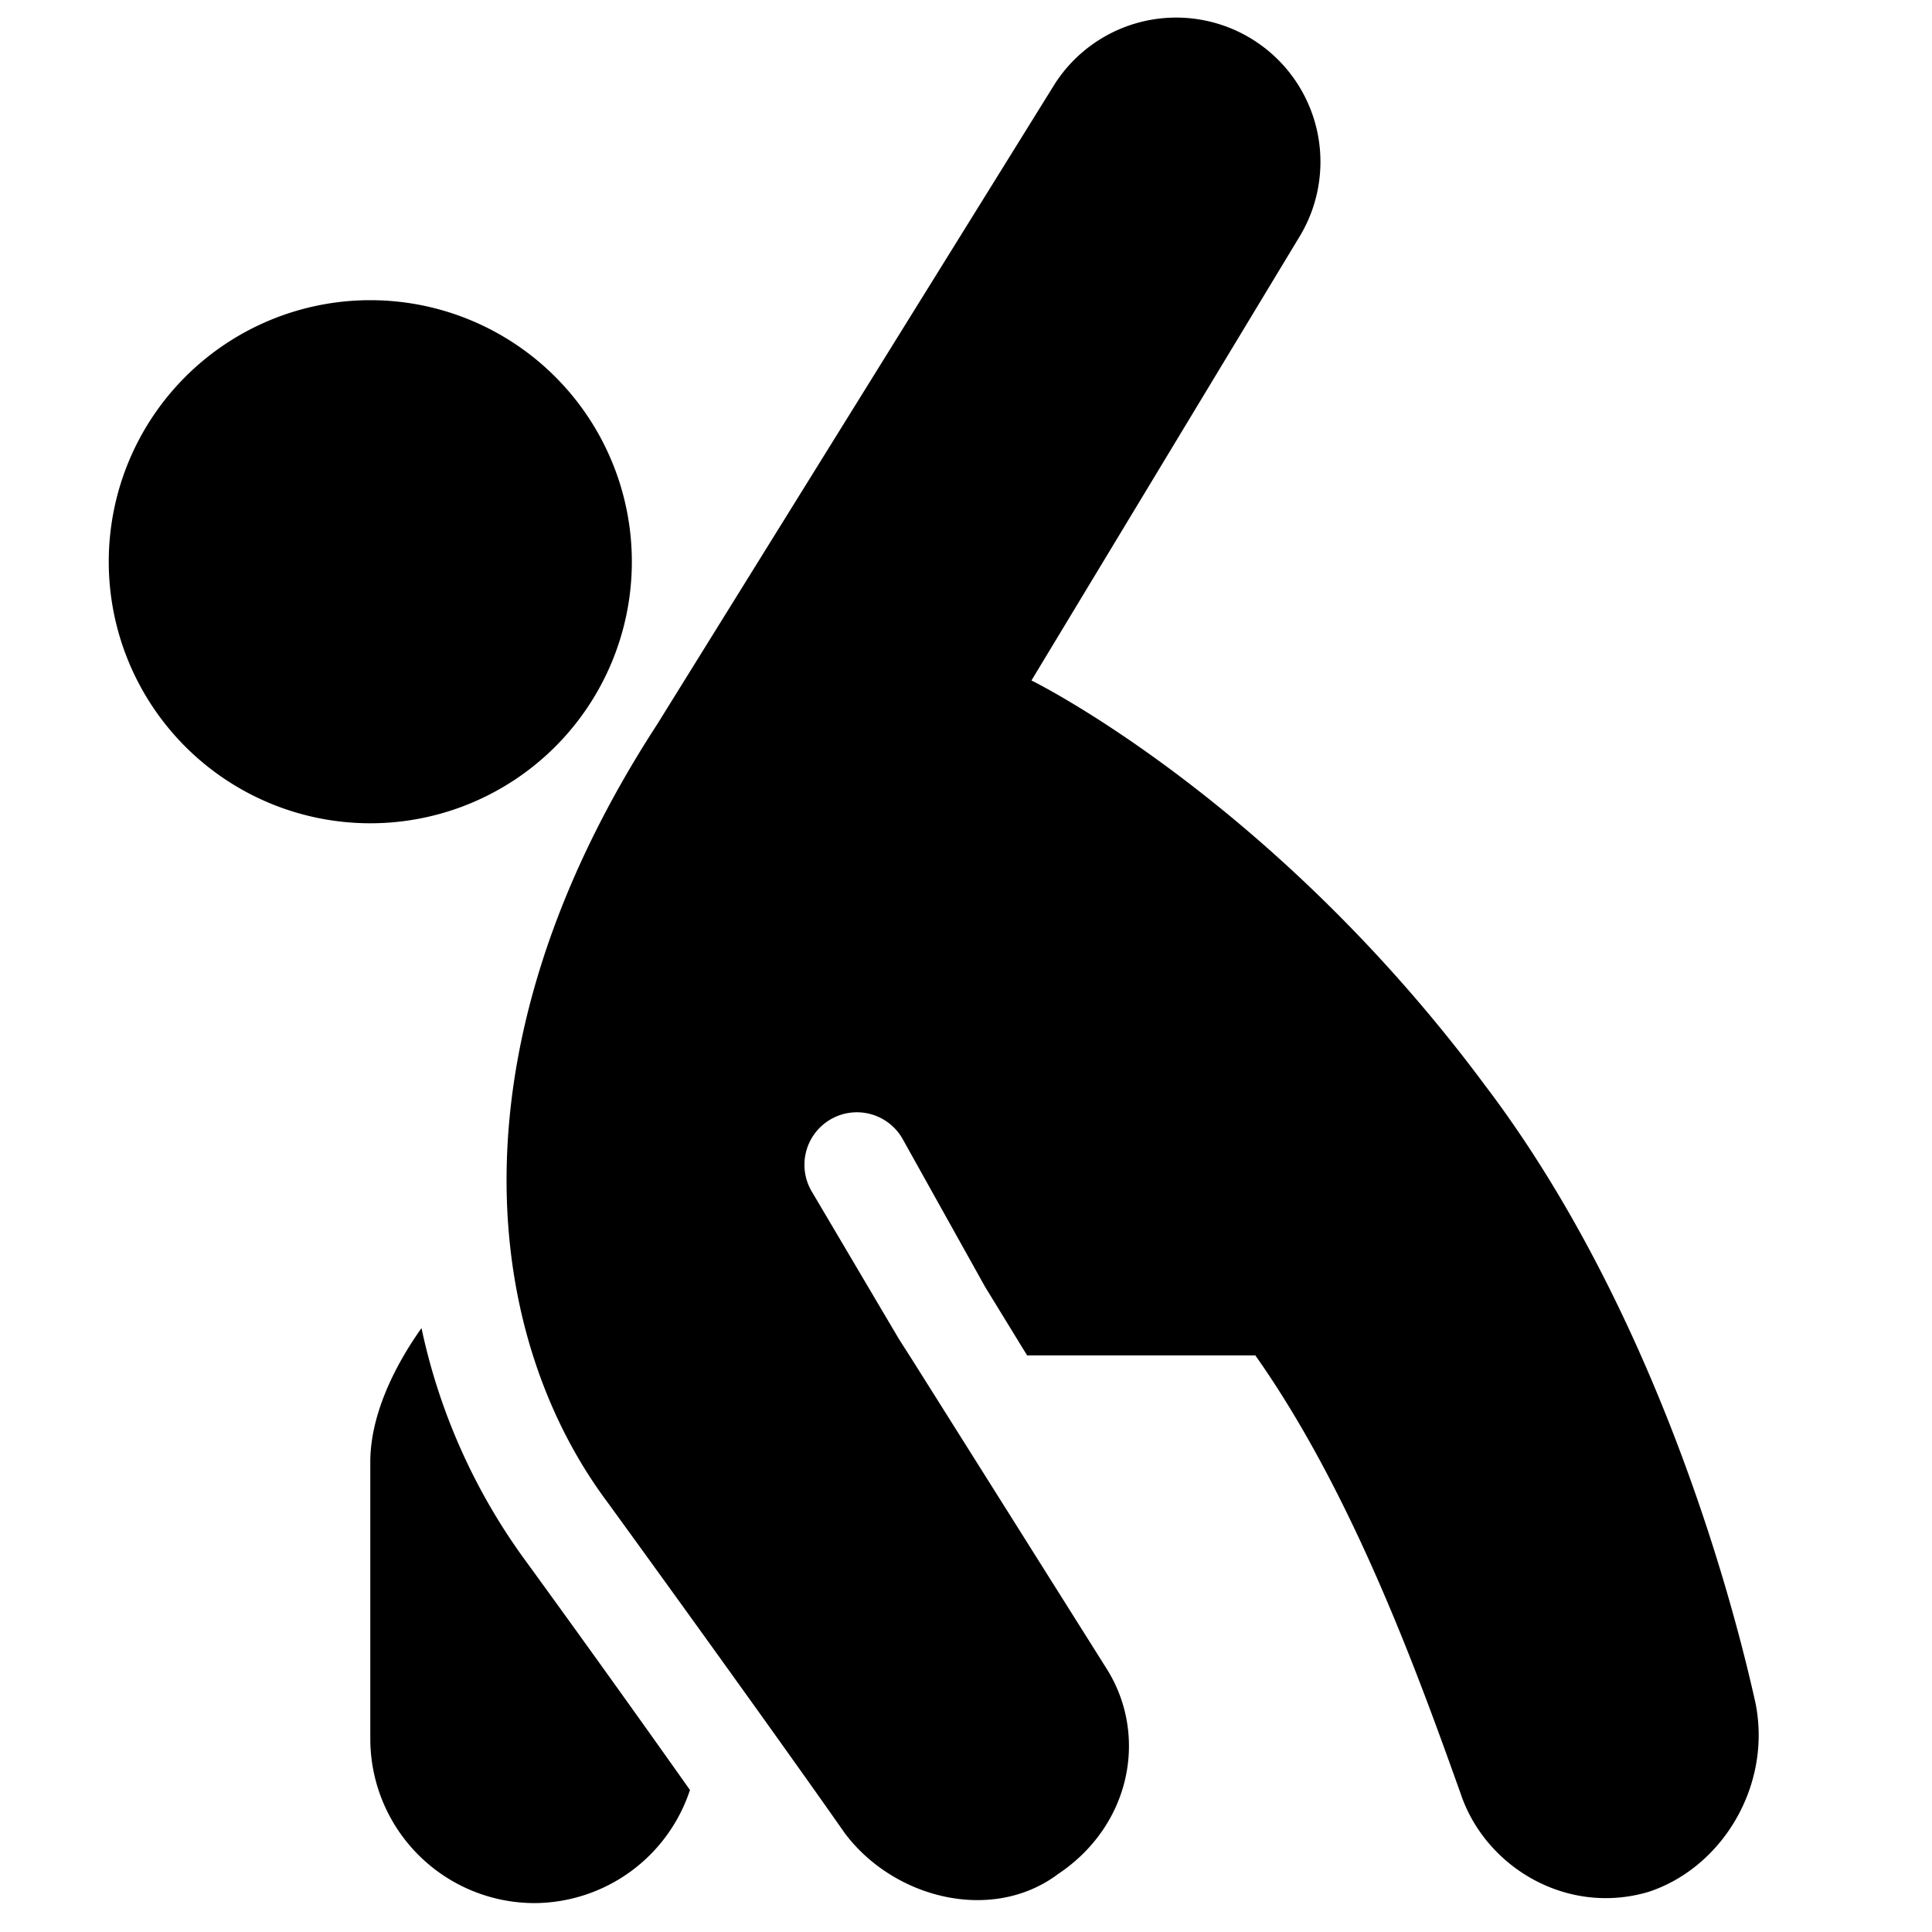 <svg xmlns="http://www.w3.org/2000/svg" fill="none" viewBox="0 0 24 24"><path fill="#000000" fill-rule="evenodd" d="m12.243 15.995 0.516 0.842h2.835c1.222 1.73 2.04 4.016 2.55 5.442 0.305 0.916 1.323 1.526 2.34 1.221 0.916 -0.305 1.527 -1.323 1.324 -2.341 -0.407 -1.832 -1.43 -5.136 -3.364 -7.681 -2.646 -3.563 -5.631 -5.025 -5.631 -5.025l3.345 -5.538a1.792 1.792 0 0 0 -3.056 -1.871L8.163 8.999c-1.539 2.368 -2.01 4.563 -1.836 6.386 0.126 1.313 0.586 2.432 1.225 3.284l0.335 0.462c0.826 1.14 1.985 2.752 2.607 3.641 0.61 0.815 1.832 1.12 2.647 0.51 0.916 -0.611 1.12 -1.731 0.61 -2.546l-2.42 -3.845 -0.16 -0.25 -1.083 -1.833a0.652 0.652 0 1 1 1.13 -0.65l1.025 1.838ZM4.6 18.16c0 -0.541 0.262 -1.135 0.636 -1.662a7.539 7.539 0 0 0 1.31 2.914c0.633 0.87 1.388 1.923 2.025 2.824a2.044 2.044 0 0 1 -1.935 1.405A2.042 2.042 0 0 1 4.6 21.605V18.16ZM1.351 6.978a3.249 3.249 0 1 1 6.498 0 3.249 3.249 0 0 1 -6.498 0Z" clip-rule="evenodd" stroke-width="1"></path></svg>